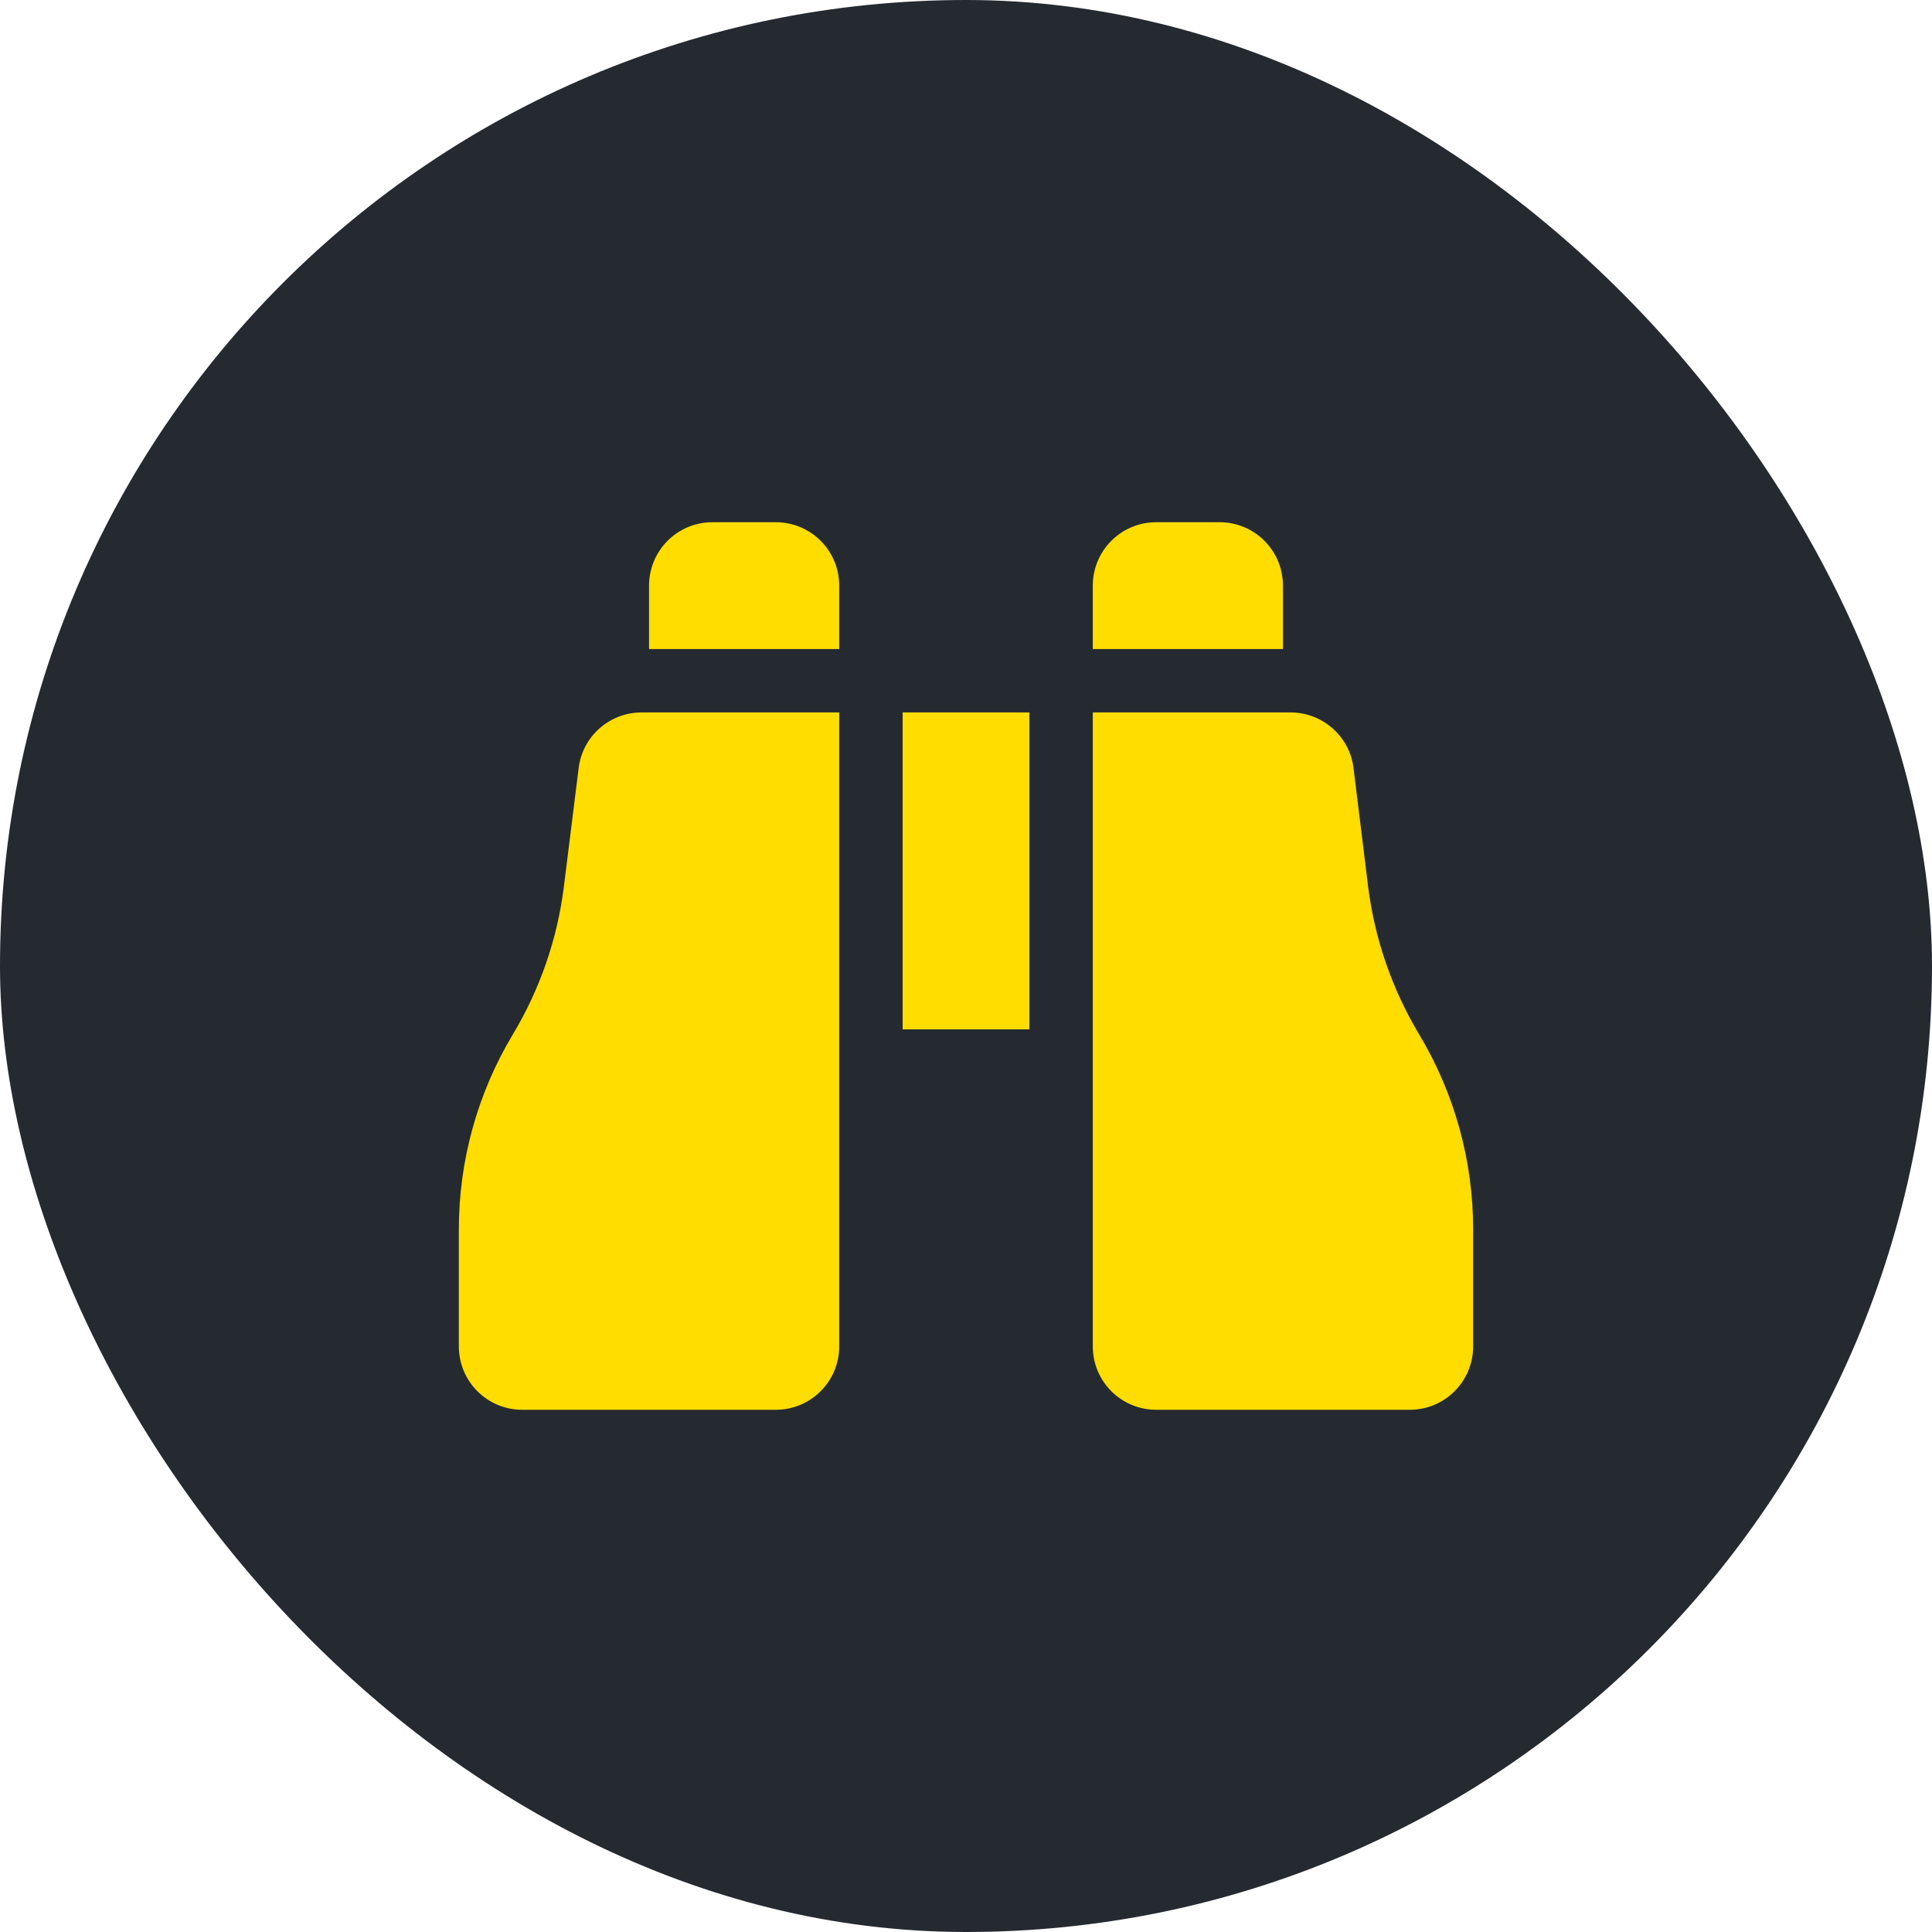 <svg width="40" height="40" viewBox="0 0 40 40" fill="none" xmlns="http://www.w3.org/2000/svg">
<rect width="40" height="40" rx="20" fill="#252A31"/>
<path d="M14.75 10.812H16.062C16.788 10.812 17.375 11.399 17.375 12.125V13.438H13.438V12.125C13.438 11.399 14.024 10.812 14.75 10.812ZM17.375 14.75V27.875C17.375 28.601 16.788 29.188 16.062 29.188H10.812C10.086 29.188 9.5 28.601 9.5 27.875V25.451C9.5 24.032 9.886 22.637 10.616 21.419C11.178 20.484 11.539 19.442 11.674 18.359L11.981 15.898C12.063 15.242 12.621 14.75 13.286 14.75H17.379H17.375ZM26.718 14.75C27.379 14.75 27.941 15.242 28.023 15.898L28.326 18.359C28.462 19.442 28.823 20.484 29.384 21.419C30.114 22.637 30.5 24.032 30.5 25.451V27.875C30.5 28.601 29.913 29.188 29.188 29.188H23.938C23.212 29.188 22.625 28.601 22.625 27.875V14.75H26.718ZM22.625 12.125C22.625 11.399 23.212 10.812 23.938 10.812H25.25C25.976 10.812 26.562 11.399 26.562 12.125V13.438H22.625V12.125ZM21.312 14.75V21.312H18.688V14.75H21.312Z" fill="#FFDD00"/>
</svg>
